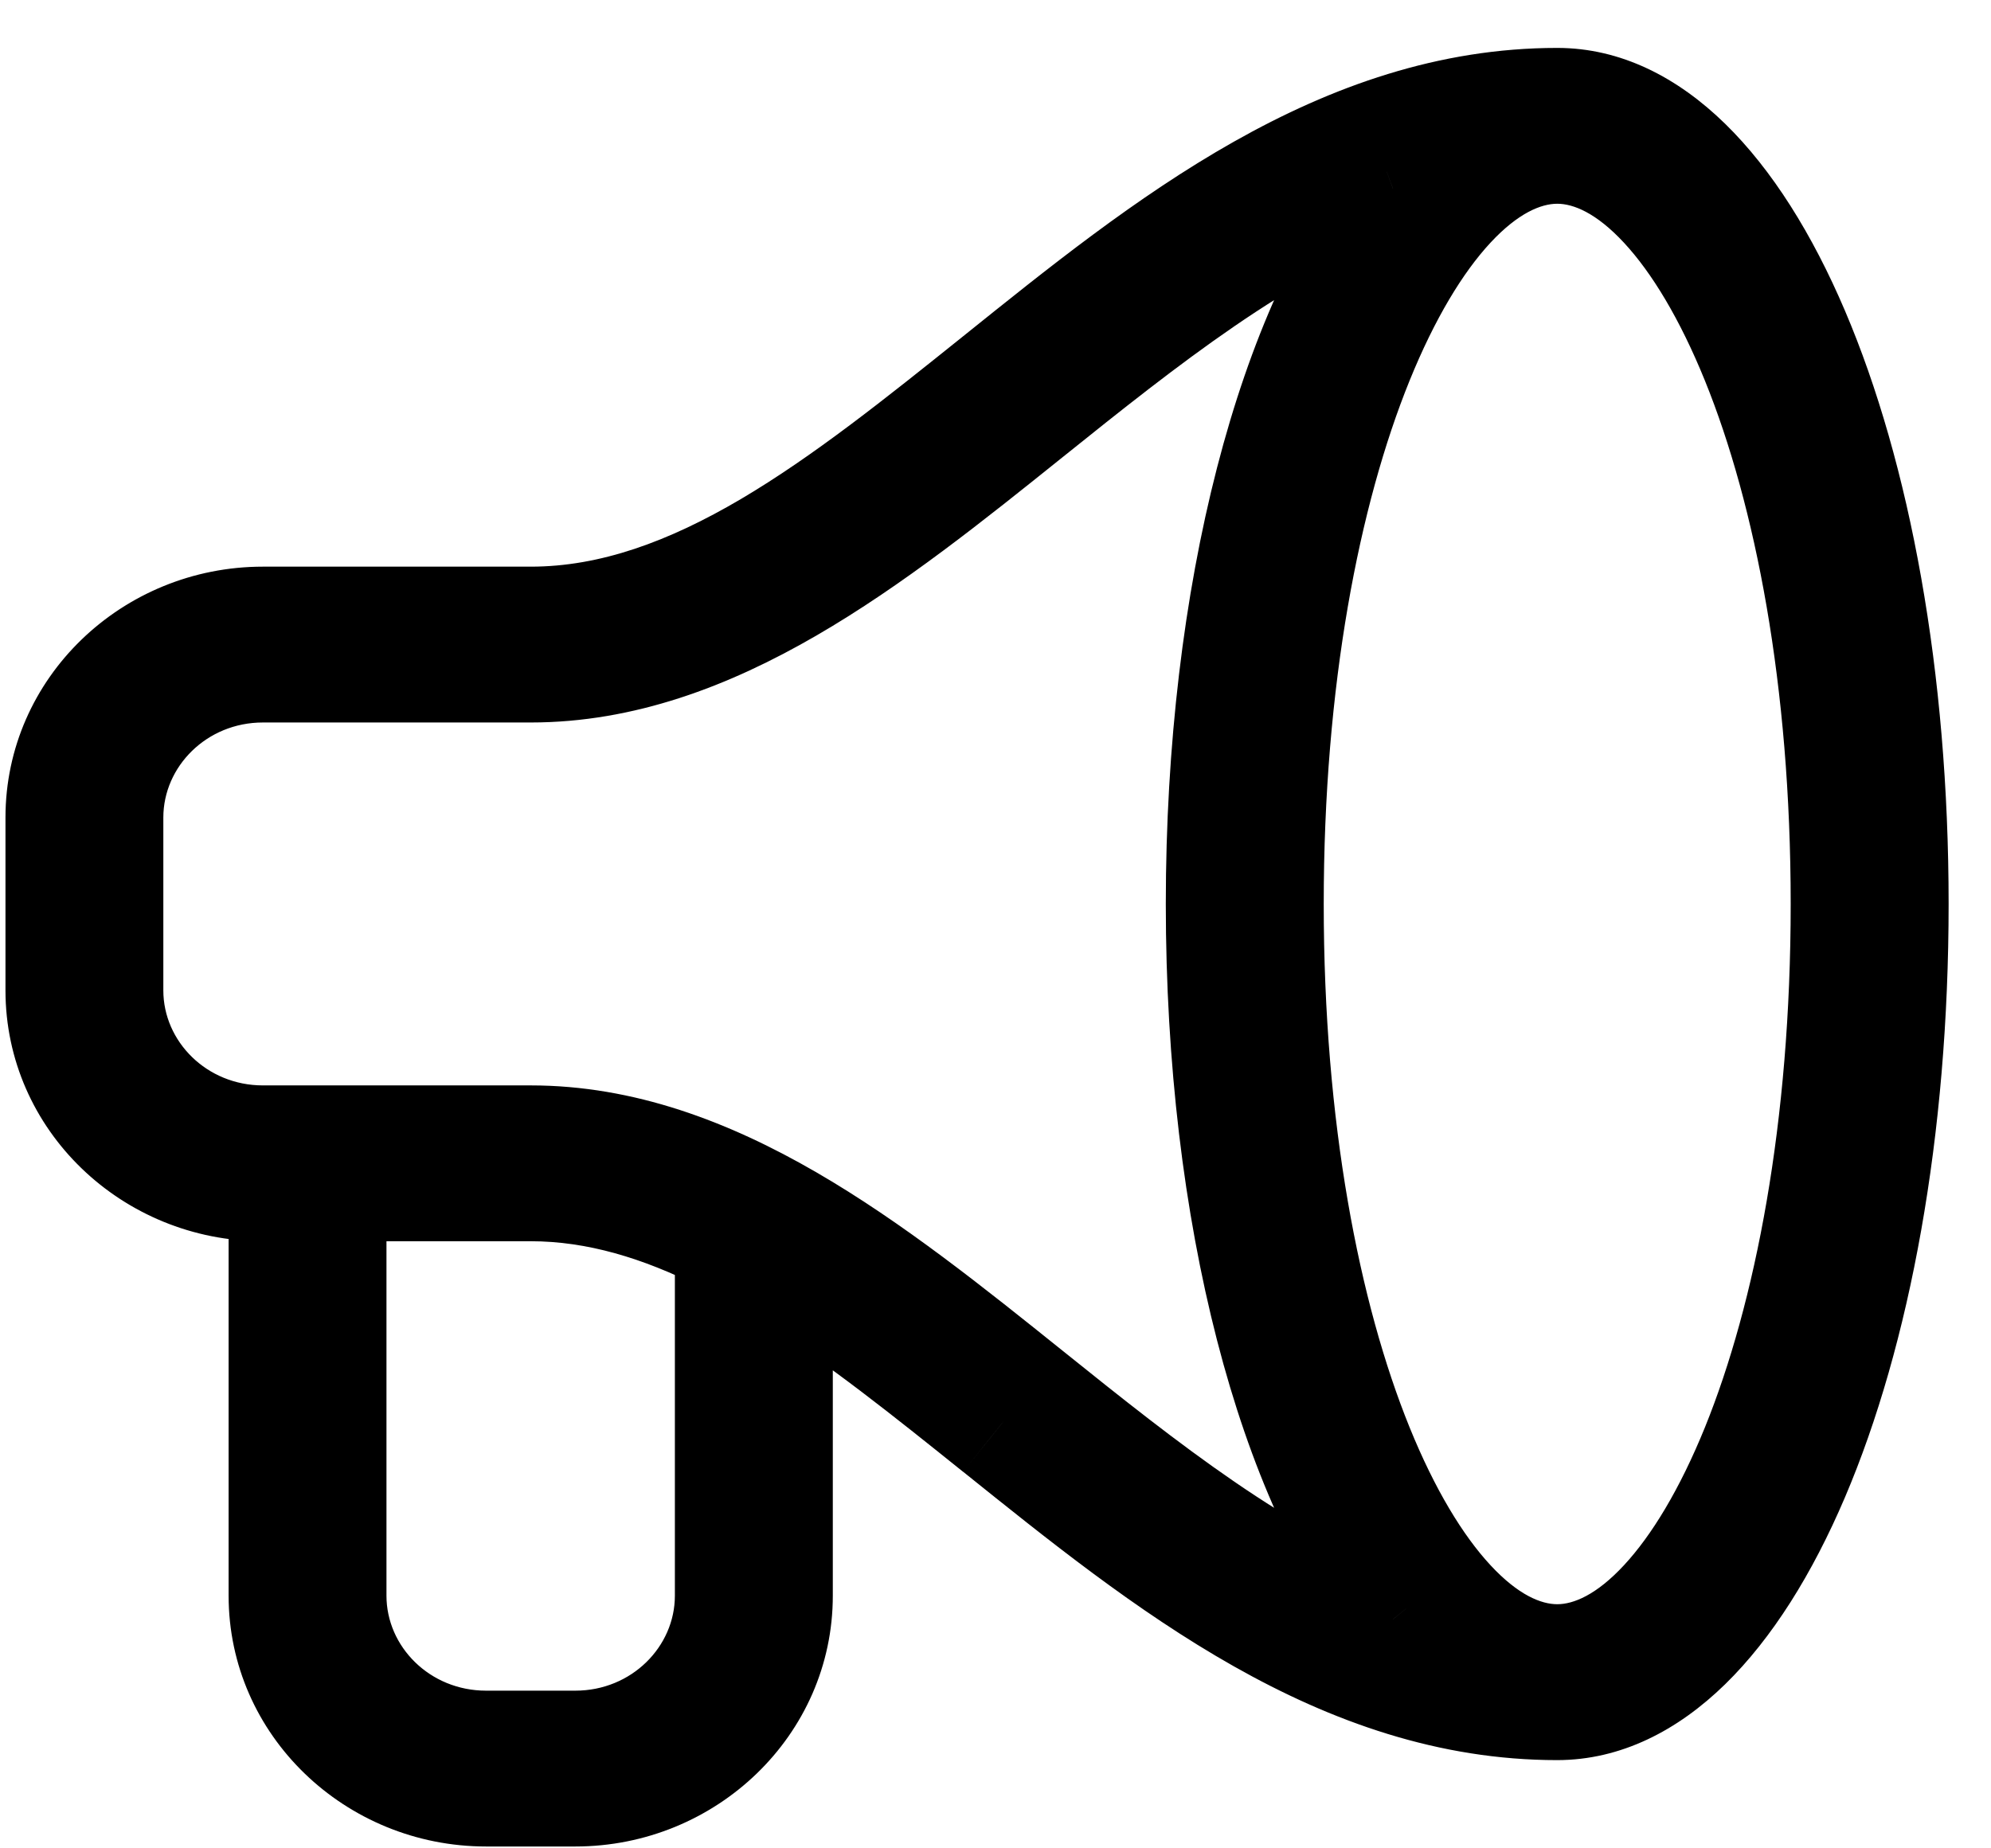 <svg width="28" height="26" viewBox="0 0 28 26" fill="none" xmlns="http://www.w3.org/2000/svg">
<path d="M13.952 5.236L14.359 5.743L14.359 5.743L13.952 5.236ZM3.865 16.81H4.515V16.16H3.865V16.81ZM11.062 18.045L11.408 17.495L10.412 16.868V18.045H11.062ZM13.951 20.196L13.544 20.703L13.545 20.703L13.951 20.196ZM21.9 24.108V24.759H21.9L21.9 24.108ZM4.785 16.81V16.16H4.135V16.81H4.785ZM10.141 17.523H10.791V17.122L10.433 16.942L10.141 17.523ZM14.539 19.509L14.132 20.016L14.132 20.016L14.539 19.509ZM14.539 5.923L14.945 6.43L14.945 6.43L14.539 5.923ZM19.59 2.654L20.096 3.061L21.566 1.233L19.365 2.044L19.59 2.654ZM19.589 22.778L19.365 23.388L21.565 24.198L20.096 22.37L19.589 22.778ZM25.833 12.716L26.483 12.716V12.716H25.833ZM21.9 0.674C18.558 0.674 15.899 2.84 13.545 4.73L14.359 5.743C16.798 3.786 19.095 1.974 21.9 1.974V0.674ZM13.545 4.73C12.452 5.607 11.435 6.421 10.416 7.022C9.402 7.619 8.439 7.971 7.464 7.971V9.271C8.76 9.271 9.956 8.802 11.076 8.142C12.191 7.485 13.284 6.607 14.359 5.743L13.545 4.73ZM7.464 7.971H3.697V9.271H7.464V7.971ZM3.697 7.971C1.72 7.971 0.077 9.534 0.077 11.5H1.377C1.377 10.29 2.399 9.271 3.697 9.271V7.971ZM0.077 11.5V13.932H1.377V11.5H0.077ZM0.077 13.932C0.077 15.898 1.72 17.46 3.697 17.46V16.16C2.399 16.16 1.377 15.141 1.377 13.932H0.077ZM3.697 17.46H3.865V16.16H3.697V17.46ZM3.215 16.81V22.446H4.515V16.81H3.215ZM3.215 22.446C3.215 24.411 4.858 25.974 6.836 25.974V24.674C5.537 24.674 4.515 23.655 4.515 22.446H3.215ZM6.836 25.974H8.091V24.674H6.836V25.974ZM8.091 25.974C10.069 25.974 11.712 24.411 11.712 22.446H10.412C10.412 23.655 9.39 24.674 8.091 24.674V25.974ZM11.712 22.446V18.045H10.412V22.446H11.712ZM10.716 18.595C11.638 19.175 12.561 19.914 13.544 20.703L14.358 19.689C13.387 18.91 12.405 18.122 11.408 17.495L10.716 18.595ZM13.545 20.703C15.899 22.592 18.557 24.759 21.9 24.759V23.459C19.095 23.459 16.797 21.646 14.358 19.689L13.545 20.703ZM21.9 24.759C22.795 24.758 23.593 24.344 24.261 23.692C24.924 23.044 25.488 22.137 25.946 21.063C26.862 18.913 27.404 15.973 27.404 12.716H26.104C26.104 15.847 25.58 18.604 24.75 20.553C24.334 21.529 23.854 22.272 23.352 22.762C22.855 23.248 22.366 23.458 21.899 23.459L21.9 24.759ZM27.404 12.716C27.404 9.459 26.862 6.52 25.946 4.37C25.488 3.296 24.924 2.389 24.261 1.741C23.593 1.089 22.795 0.674 21.9 0.674V1.974C22.366 1.974 22.855 2.185 23.353 2.671C23.854 3.161 24.334 3.904 24.75 4.879C25.58 6.829 26.104 9.585 26.104 12.716H27.404ZM9.491 22.446C9.491 23.163 8.882 23.782 8.091 23.782V25.082C9.561 25.082 10.791 23.92 10.791 22.446H9.491ZM8.091 23.782H6.836V25.082H8.091V23.782ZM6.836 23.782C6.044 23.782 5.435 23.163 5.435 22.446H4.135C4.135 23.92 5.366 25.082 6.836 25.082V23.782ZM5.435 22.446V16.81H4.135V22.446H5.435ZM4.785 17.46H7.463V16.16H4.785V17.46ZM7.463 17.46C8.253 17.46 9.037 17.695 9.85 18.104L10.433 16.942C9.503 16.474 8.517 16.16 7.463 16.16V17.46ZM9.491 17.523V22.446H10.791V17.523H9.491ZM14.946 19.002C13.854 18.126 12.697 17.195 11.478 16.489C10.254 15.78 8.92 15.268 7.463 15.268V16.569C8.609 16.569 9.714 16.97 10.827 17.614C11.945 18.262 13.024 19.127 14.132 20.016L14.946 19.002ZM7.463 15.268H3.697V16.569H7.463V15.268ZM3.697 15.268C2.906 15.268 2.297 14.649 2.297 13.932H0.997C0.997 15.406 2.227 16.569 3.697 16.569V15.268ZM2.297 13.932V11.5H0.997V13.932H2.297ZM2.297 11.5C2.297 10.783 2.906 10.163 3.697 10.163V8.863C2.227 8.863 0.997 10.026 0.997 11.5H2.297ZM3.697 10.163H7.463V8.863H3.697V10.163ZM7.463 10.163C8.92 10.163 10.253 9.652 11.478 8.942C12.697 8.236 13.854 7.306 14.945 6.43L14.132 5.416C13.024 6.305 11.945 7.17 10.826 7.817C9.714 8.462 8.609 8.863 7.463 8.863V10.163ZM14.945 6.43C16.572 5.124 18.135 3.882 19.814 3.264L19.365 2.044C17.45 2.749 15.72 4.142 14.132 5.416L14.945 6.43ZM19.083 2.246C17.42 4.314 16.395 8.244 16.395 12.716H17.695C17.695 8.363 18.706 4.79 20.096 3.061L19.083 2.246ZM16.395 12.716C16.395 17.188 17.42 21.117 19.082 23.185L20.096 22.37C18.706 20.642 17.695 17.069 17.695 12.716H16.395ZM19.814 22.168C18.135 21.55 16.572 20.308 14.946 19.002L14.132 20.016C15.72 21.29 17.45 22.683 19.365 23.388L19.814 22.168ZM21.9 22.566C21.676 22.566 21.353 22.44 20.961 22.017C20.574 21.6 20.178 20.952 19.823 20.077C19.116 18.332 18.616 15.793 18.616 12.716H17.317C17.317 15.92 17.834 18.631 18.619 20.566C19.01 21.531 19.479 22.331 20.007 22.901C20.531 23.465 21.174 23.866 21.9 23.866V22.566ZM18.616 12.716C18.616 9.639 19.116 7.1 19.823 5.355C20.178 4.48 20.573 3.832 20.96 3.415C21.353 2.992 21.676 2.866 21.9 2.866V1.566C21.174 1.566 20.531 1.967 20.007 2.531C19.479 3.101 19.01 3.901 18.618 4.866C17.834 6.801 17.317 9.512 17.317 12.716H18.616ZM21.9 2.866C22.124 2.866 22.447 2.992 22.839 3.415C23.226 3.832 23.622 4.48 23.977 5.355C24.684 7.1 25.183 9.639 25.183 12.716H26.483C26.483 9.512 25.966 6.801 25.181 4.866C24.79 3.901 24.321 3.101 23.793 2.531C23.269 1.967 22.626 1.566 21.9 1.566V2.866ZM25.183 12.716C25.183 15.793 24.684 18.332 23.977 20.078C23.622 20.952 23.226 21.6 22.839 22.017C22.447 22.44 22.124 22.566 21.9 22.566V23.866C22.626 23.866 23.269 23.465 23.793 22.901C24.321 22.331 24.79 21.531 25.181 20.566C25.965 18.631 26.483 15.92 26.483 12.716L25.183 12.716Z" fill="black"/>
</svg>
